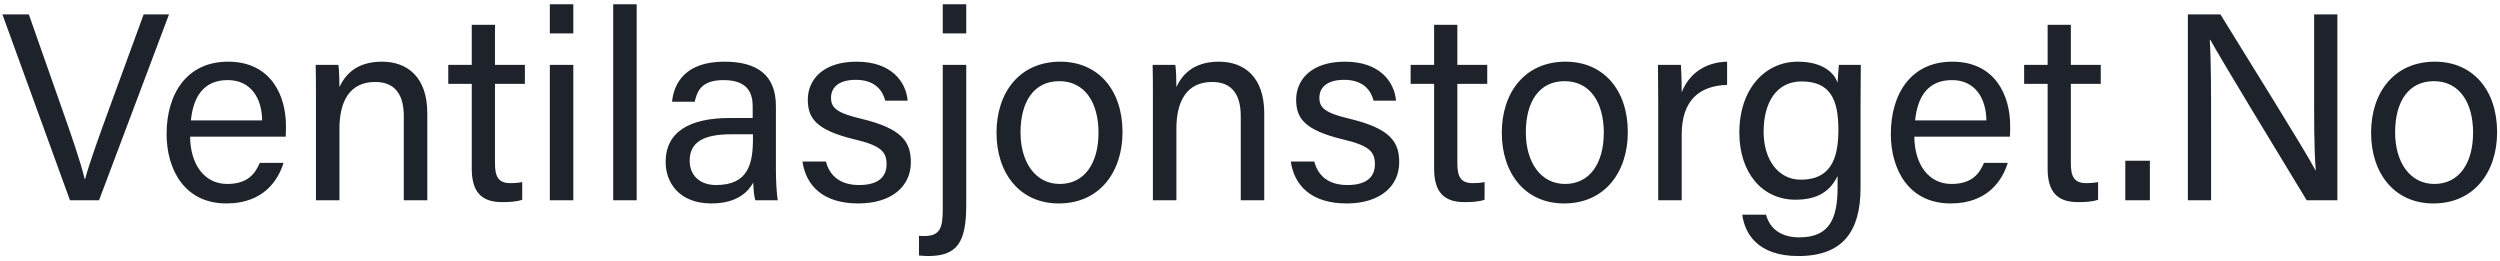 <svg width="412" height="43" viewBox="0 0 412 43" fill="none" xmlns="http://www.w3.org/2000/svg">
<path d="M16.324 33H11.528L0.396 2.376H4.752L10.12 17.644C11.704 22.132 13.288 26.664 13.948 29.48H14.036C14.696 26.972 16.412 22.22 18.04 17.776L23.672 2.376H27.852L16.324 33ZM47.078 22.528H31.326C31.37 27.06 33.658 30.316 37.442 30.316C40.962 30.316 42.106 28.468 42.81 26.84H46.726C45.846 29.7 43.426 33.528 37.31 33.528C30.314 33.528 27.454 27.808 27.454 22.088C27.454 15.444 30.798 10.164 37.574 10.164C44.79 10.164 47.122 15.928 47.122 20.68C47.122 21.384 47.122 21.956 47.078 22.528ZM31.458 19.844H43.206C43.162 16.148 41.314 13.2 37.53 13.2C33.57 13.2 31.854 15.928 31.458 19.844ZM52.069 33V16.324C52.069 14.388 52.069 12.408 52.026 10.692H55.766C55.898 11.352 55.941 13.684 55.941 14.344C56.822 12.452 58.626 10.164 62.938 10.164C67.162 10.164 70.418 12.716 70.418 18.656V33H66.546V19.14C66.546 15.752 65.225 13.508 61.837 13.508C57.614 13.508 55.941 16.72 55.941 21.208V33H52.069ZM73.874 13.816V10.692H77.746V4.092H81.574V10.692H86.502V13.816H81.574V26.884C81.574 29.084 82.102 30.184 84.126 30.184C84.654 30.184 85.446 30.14 86.062 30.008V32.912C85.138 33.264 83.818 33.308 82.718 33.308C79.242 33.308 77.746 31.504 77.746 27.808V13.816H73.874ZM90.612 33V10.692H94.484V33H90.612ZM94.484 5.5H90.612V0.704H94.484V5.5ZM104.926 33H101.054V0.704H104.926V33ZM127.87 17.468V28.116C127.87 30.184 128.046 32.34 128.178 33H124.482C124.306 32.516 124.174 31.46 124.13 30.096C123.338 31.548 121.534 33.528 117.222 33.528C111.942 33.528 109.698 30.096 109.698 26.708C109.698 21.736 113.614 19.448 120.258 19.448H124.042V17.556C124.042 15.576 123.426 13.2 119.245 13.2C115.55 13.2 114.89 15.048 114.494 16.764H110.754C111.062 13.684 112.954 10.164 119.378 10.164C124.834 10.164 127.87 12.408 127.87 17.468ZM124.086 22.836V22.132H120.478C116.034 22.132 113.658 23.364 113.658 26.488C113.658 28.82 115.242 30.492 118.014 30.492C123.382 30.492 124.086 26.884 124.086 22.836ZM132.246 26.62H136.118C136.734 29.04 138.538 30.492 141.574 30.492C144.83 30.492 146.106 29.084 146.106 27.06C146.106 24.948 145.094 23.98 140.826 22.968C134.446 21.428 133.126 19.448 133.126 16.412C133.126 13.288 135.458 10.164 141.178 10.164C146.942 10.164 149.318 13.508 149.582 16.588H145.886C145.534 15.18 144.434 13.156 141.046 13.156C137.922 13.156 136.954 14.652 136.954 16.104C136.954 17.776 137.878 18.612 141.97 19.58C148.746 21.208 150.11 23.452 150.11 26.752C150.11 30.668 146.986 33.528 141.442 33.528C135.678 33.528 132.818 30.624 132.246 26.62ZM155.366 10.692H159.238V33.748C159.238 39.908 157.786 42.196 152.946 42.196C152.682 42.196 151.802 42.152 151.45 42.108V38.852C151.714 38.896 152.066 38.896 152.286 38.896C154.97 38.896 155.366 37.532 155.366 34.408V10.692ZM159.238 5.5H155.366V0.704H159.238V5.5ZM174.74 10.164C180.944 10.164 184.992 14.784 184.992 21.78C184.992 28.248 181.296 33.528 174.476 33.528C168.096 33.528 164.224 28.6 164.224 21.868C164.224 15.268 168.008 10.164 174.74 10.164ZM174.564 13.376C170.384 13.376 168.184 16.764 168.184 21.824C168.184 26.752 170.648 30.316 174.652 30.316C178.7 30.316 181.032 26.928 181.032 21.868C181.032 16.852 178.744 13.376 174.564 13.376ZM189.999 33V16.324C189.999 14.388 189.999 12.408 189.955 10.692H193.695C193.827 11.352 193.871 13.684 193.871 14.344C194.751 12.452 196.555 10.164 200.867 10.164C205.091 10.164 208.347 12.716 208.347 18.656V33H204.475V19.14C204.475 15.752 203.155 13.508 199.767 13.508C195.543 13.508 193.871 16.72 193.871 21.208V33H189.999ZM212.726 26.62H216.598C217.214 29.04 219.018 30.492 222.054 30.492C225.31 30.492 226.586 29.084 226.586 27.06C226.586 24.948 225.574 23.98 221.306 22.968C214.926 21.428 213.606 19.448 213.606 16.412C213.606 13.288 215.938 10.164 221.658 10.164C227.422 10.164 229.798 13.508 230.062 16.588H226.366C226.014 15.18 224.914 13.156 221.526 13.156C218.402 13.156 217.434 14.652 217.434 16.104C217.434 17.776 218.358 18.612 222.45 19.58C229.226 21.208 230.59 23.452 230.59 26.752C230.59 30.668 227.466 33.528 221.922 33.528C216.158 33.528 213.298 30.624 212.726 26.62ZM232.471 13.816V10.692H236.343V4.092H240.171V10.692H245.099V13.816H240.171V26.884C240.171 29.084 240.699 30.184 242.723 30.184C243.251 30.184 244.043 30.14 244.659 30.008V32.912C243.735 33.264 242.415 33.308 241.315 33.308C237.839 33.308 236.343 31.504 236.343 27.808V13.816H232.471ZM258.013 10.164C264.217 10.164 268.265 14.784 268.265 21.78C268.265 28.248 264.569 33.528 257.749 33.528C251.369 33.528 247.497 28.6 247.497 21.868C247.497 15.268 251.281 10.164 258.013 10.164ZM257.837 13.376C253.657 13.376 251.457 16.764 251.457 21.824C251.457 26.752 253.921 30.316 257.925 30.316C261.973 30.316 264.305 26.928 264.305 21.868C264.305 16.852 262.017 13.376 257.837 13.376ZM273.273 33V16.764C273.273 13.64 273.229 11.88 273.229 10.692H277.013C277.057 11.308 277.145 13.068 277.145 15.224C278.289 12.232 280.929 10.252 284.625 10.164V13.992C280.049 14.124 277.145 16.544 277.145 22.176V33H273.273ZM306.618 17.116V30.976C306.618 38.148 303.67 42.196 296.366 42.196C289.59 42.196 287.522 38.412 287.126 35.376H291.042C291.702 37.84 293.682 39.116 296.542 39.116C301.602 39.116 302.834 35.904 302.834 30.8V28.996C301.646 31.46 299.622 32.912 295.882 32.912C290.382 32.912 286.642 28.424 286.642 21.868C286.642 14.608 290.91 10.164 296.278 10.164C300.546 10.164 302.35 12.144 302.834 13.64C302.878 12.628 303.01 11.132 303.054 10.692H306.662C306.662 11.968 306.618 15.004 306.618 17.116ZM290.646 21.692C290.646 26.4 293.11 29.612 296.762 29.612C301.558 29.612 302.966 26.356 302.966 21.428C302.966 16.412 301.646 13.42 296.894 13.42C292.758 13.42 290.646 16.896 290.646 21.692ZM331.231 22.528H315.479C315.523 27.06 317.811 30.316 321.595 30.316C325.115 30.316 326.259 28.468 326.963 26.84H330.879C329.999 29.7 327.579 33.528 321.463 33.528C314.467 33.528 311.607 27.808 311.607 22.088C311.607 15.444 314.951 10.164 321.727 10.164C328.943 10.164 331.275 15.928 331.275 20.68C331.275 21.384 331.275 21.956 331.231 22.528ZM315.611 19.844H327.359C327.315 16.148 325.467 13.2 321.683 13.2C317.723 13.2 316.007 15.928 315.611 19.844ZM333.577 13.816V10.692H337.449V4.092H341.277V10.692H346.205V13.816H341.277V26.884C341.277 29.084 341.805 30.184 343.829 30.184C344.357 30.184 345.149 30.14 345.765 30.008V32.912C344.841 33.264 343.521 33.308 342.421 33.308C338.945 33.308 337.449 31.504 337.449 27.808V13.816H333.577ZM354.3 33H350.252V26.488H354.3V33ZM364.388 33H360.56V2.376H365.928C370.328 9.548 379.876 24.772 381.592 28.072H381.636C381.328 24.156 381.372 19.316 381.372 14.344V2.376H385.2V33H380.14C376.092 26.356 366.148 9.988 364.256 6.556H364.168C364.388 10.032 364.388 15.224 364.388 20.768V33ZM401.271 10.164C407.475 10.164 411.523 14.784 411.523 21.78C411.523 28.248 407.827 33.528 401.007 33.528C394.627 33.528 390.755 28.6 390.755 21.868C390.755 15.268 394.539 10.164 401.271 10.164ZM401.095 13.376C396.915 13.376 394.715 16.764 394.715 21.824C394.715 26.752 397.179 30.316 401.183 30.316C405.231 30.316 407.563 26.928 407.563 21.868C407.563 16.852 405.275 13.376 401.095 13.376Z" fill="#1E232B"/>
</svg>
